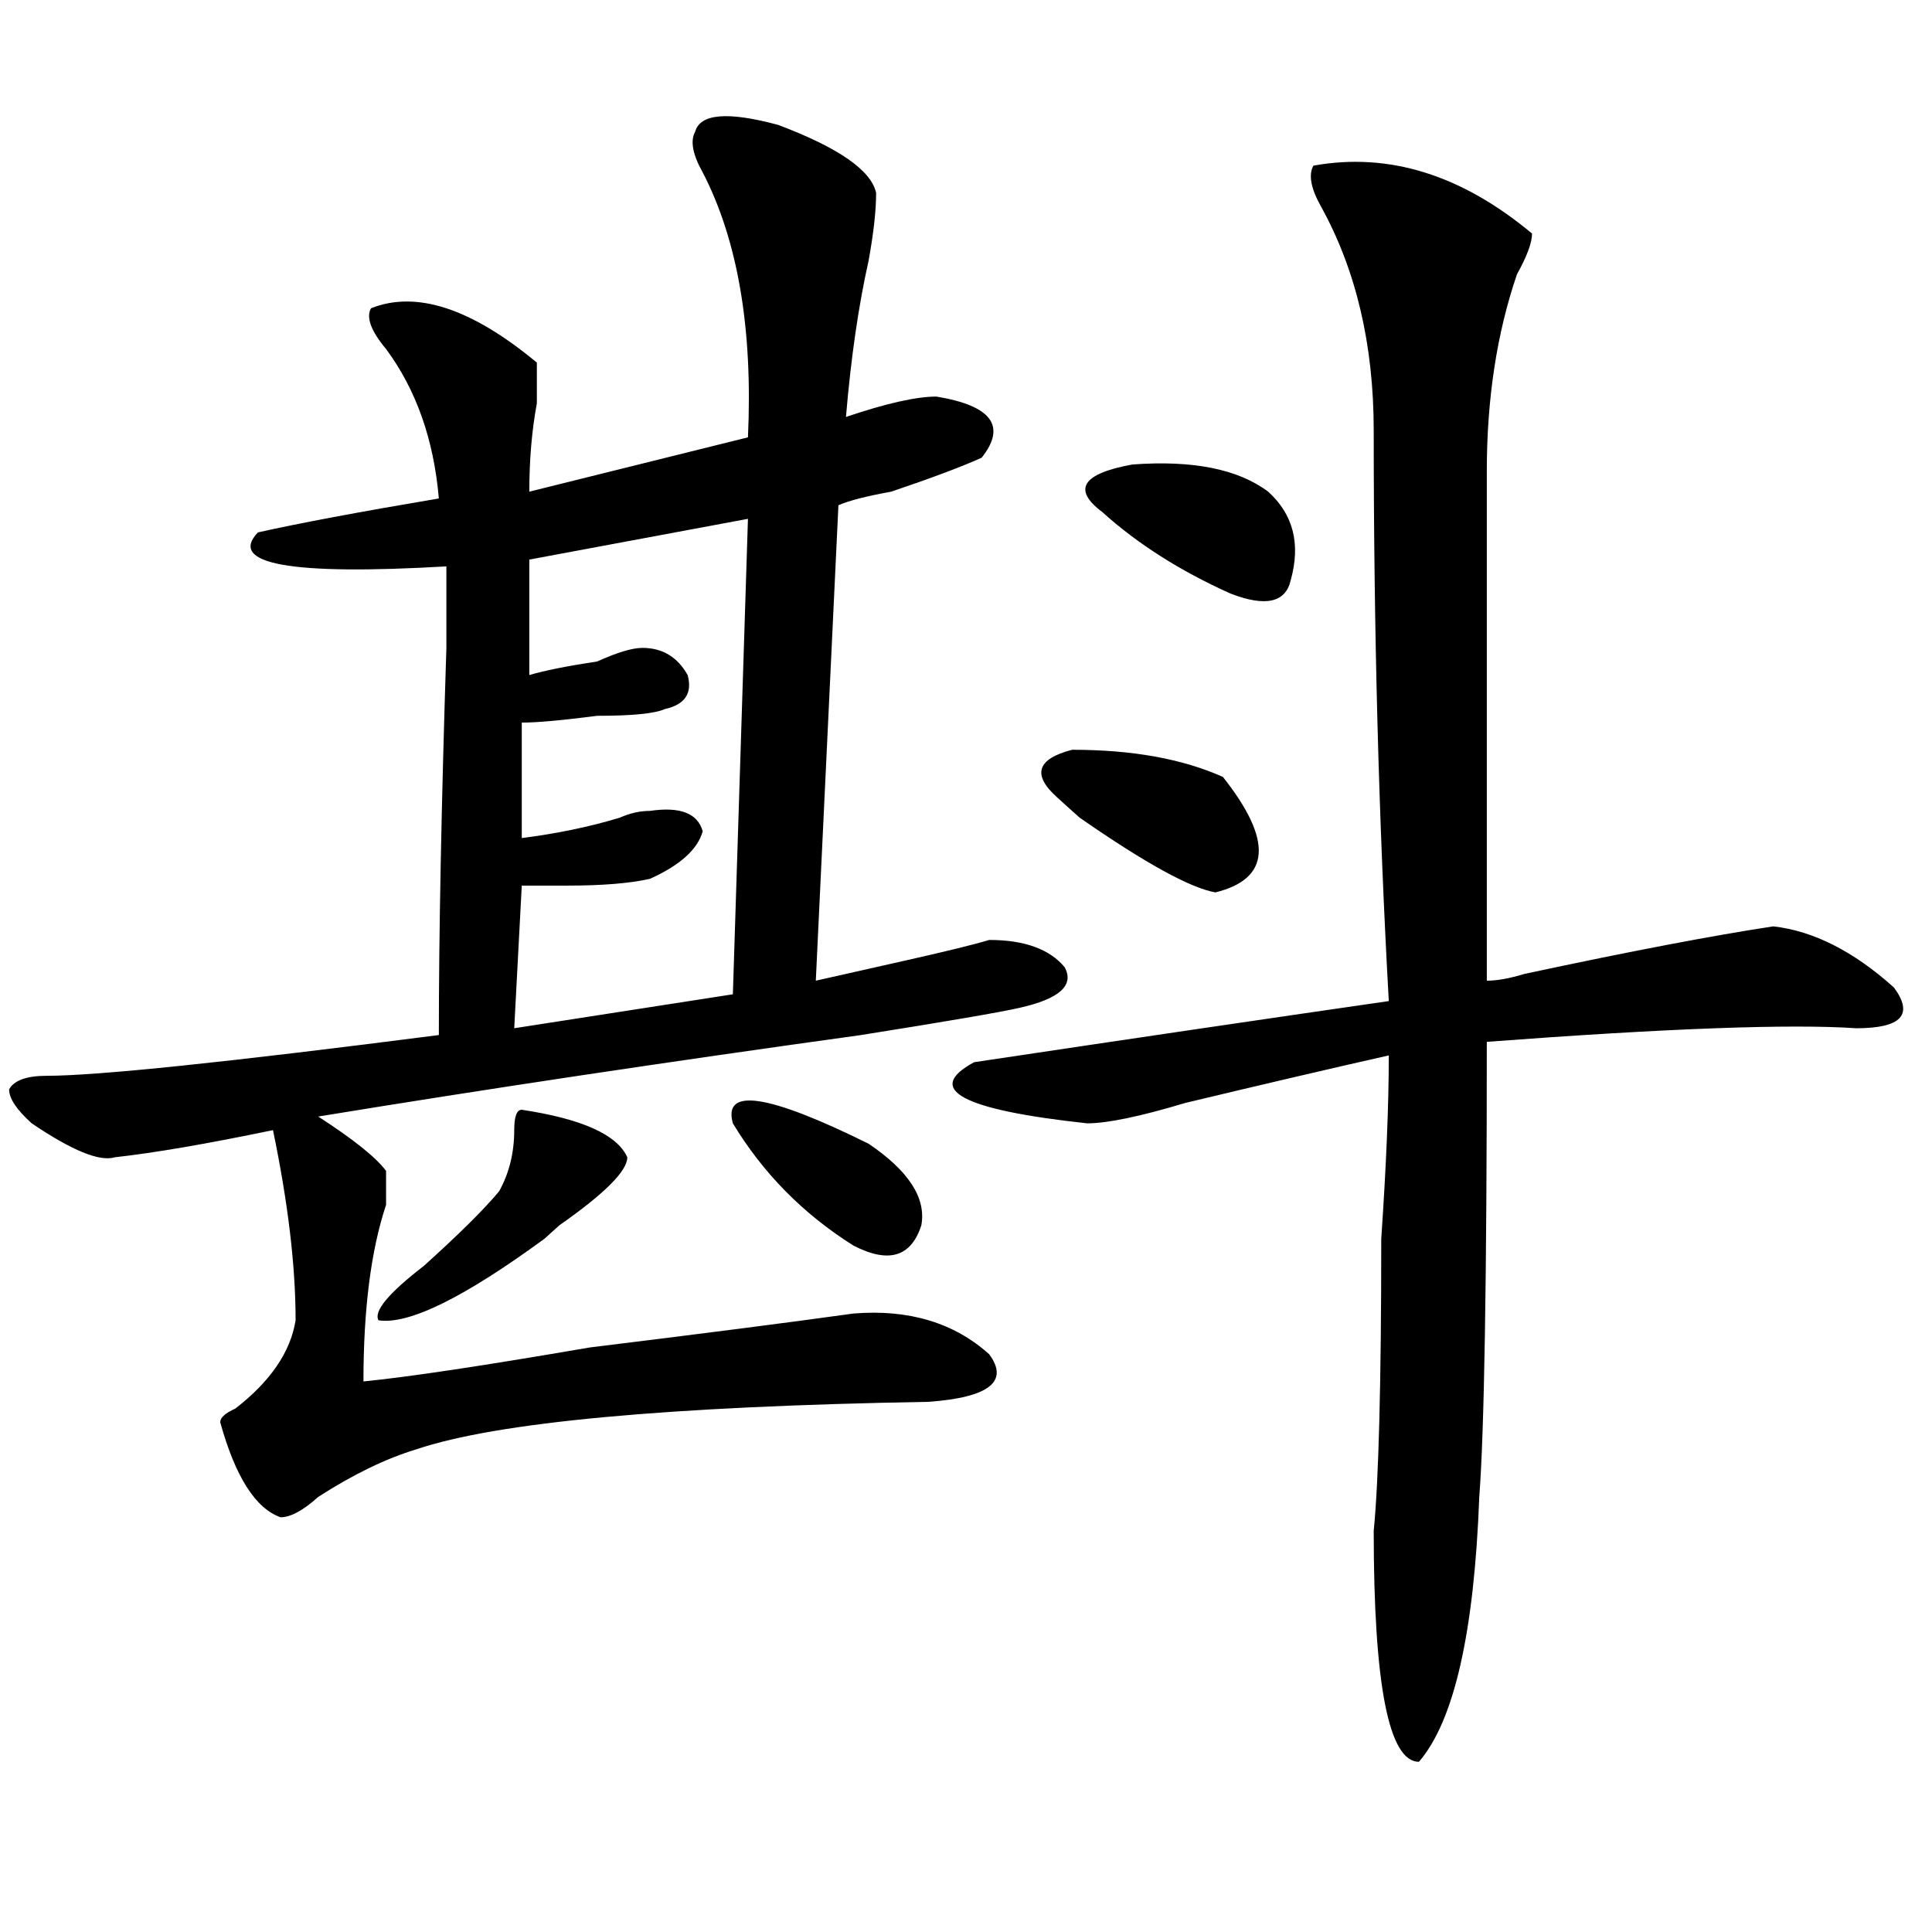 <?xml version="1.0" encoding="utf-8"?>
<!-- Generator: Adobe Illustrator 16.0.0, SVG Export Plug-In . SVG Version: 6.00 Build 0)  -->
<!DOCTYPE svg PUBLIC "-//W3C//DTD SVG 1.1//EN" "http://www.w3.org/Graphics/SVG/1.1/DTD/svg11.dtd">
<svg version="1.1" id="图层_1" xmlns="http://www.w3.org/2000/svg" xmlns:xlink="http://www.w3.org/1999/xlink" x="0px" y="0px"
	 width="1000px" height="1000px" viewBox="0 0 1000 1000" enable-background="new 0 0 1000 1000" xml:space="preserve">
<path d="M359.82,68.156c2.561-9.339,16.89-10.547,42.926-3.516c31.219,11.755,48.108,23.456,50.73,35.156
	c0,9.394-1.342,21.094-3.902,35.156c-5.244,23.456-9.146,50.427-11.707,80.859c20.792-7.031,36.401-10.547,46.828-10.547
	c28.597,4.724,36.401,15.271,23.414,31.641c-10.427,4.724-26.036,10.547-46.828,17.578c-13.049,2.362-22.134,4.724-27.316,7.031
	l-11.707,246.094c10.365-2.308,25.975-5.823,46.828-10.547c20.792-4.669,35.121-8.185,42.926-10.547
	c18.17,0,31.219,4.724,39.023,14.063c5.183,9.394-2.622,16.425-23.414,21.094c-10.427,2.362-37.743,7.031-81.949,14.063
	c-101.461,14.063-195.117,28.125-280.969,42.188c18.17,11.755,29.877,21.094,35.121,28.125c0,2.362,0,8.239,0,17.578
	c-7.805,23.456-11.707,53.942-11.707,91.406c23.414-2.308,62.438-8.185,117.07-17.578c57.193-7.031,102.741-12.854,136.582-17.578
	c28.597-2.308,52.011,4.724,70.242,21.094c10.365,14.063,0,22.302-31.219,24.609c-135.302,2.362-223.775,10.547-265.359,24.609
	c-15.609,4.724-32.561,12.909-50.73,24.609c-7.805,7.031-14.329,10.547-19.512,10.547c-13.049-4.669-23.414-21.094-31.219-49.219
	c0-2.308,2.561-4.669,7.805-7.031c18.17-14.063,28.597-29.278,31.219-45.703c0-28.125-3.902-60.919-11.707-98.438
	c-33.841,7.031-61.157,11.755-81.949,14.063c-7.805,2.362-22.134-3.516-42.926-17.578c-7.805-7.031-11.707-12.854-11.707-17.578
	c2.561-4.669,9.085-7.031,19.512-7.031c25.975,0,93.656-7.031,202.922-21.094c0-51.526,1.28-118.323,3.902-200.391
	c0-23.401,0-37.464,0-42.188c-80.669,4.724-113.168-1.153-97.559-17.578c20.792-4.669,52.011-10.547,93.656-17.578
	c-2.622-30.433-11.707-56.25-27.316-77.344c-7.805-9.339-10.427-16.37-7.805-21.094c23.414-9.339,52.011,0,85.852,28.125
	c0,4.724,0,11.755,0,21.094c-2.622,14.063-3.902,29.333-3.902,45.703l113.168-28.125c2.561-56.25-5.244-101.953-23.414-137.109
	C358.479,79.911,357.198,72.88,359.82,68.156z M270.066,574.406c31.219,4.724,49.389,12.909,54.633,24.609
	c0,7.031-11.707,18.786-35.121,35.156c-2.622,2.362-5.244,4.724-7.805,7.031c-41.646,30.487-70.242,44.55-85.852,42.188
	c-2.622-4.669,5.183-14.063,23.414-28.125c18.17-16.37,31.219-29.278,39.023-38.672c5.183-9.339,7.805-19.886,7.805-31.641
	C266.164,577.922,267.444,574.406,270.066,574.406z M387.137,268.547l-113.168,21.094v59.766c7.805-2.308,19.512-4.669,35.121-7.031
	c10.365-4.669,18.17-7.031,23.414-7.031c10.365,0,18.17,4.724,23.414,14.063c2.561,9.394-1.342,15.271-11.707,17.578
	c-5.244,2.362-16.951,3.516-35.121,3.516c-18.231,2.362-31.219,3.516-39.023,3.516v59.766c18.17-2.308,35.121-5.823,50.73-10.547
	c5.183-2.308,10.365-3.516,15.609-3.516c15.609-2.308,24.694,1.208,27.316,10.547c-2.622,9.394-11.707,17.578-27.316,24.609
	c-10.427,2.362-24.756,3.516-42.926,3.516c-7.805,0-15.609,0-23.414,0l-3.902,73.828l113.168-17.578L387.137,268.547z
	 M379.332,581.438c-5.244-18.731,18.17-15.216,70.242,10.547c20.792,14.063,29.877,28.125,27.316,42.188
	c-5.244,16.425-16.951,19.94-35.121,10.547C415.733,628.349,394.941,607.255,379.332,581.438z M679.813,85.734
	c39.023-7.031,76.705,4.724,113.168,35.156c0,4.724-2.622,11.755-7.805,21.094c-10.427,30.487-15.609,64.489-15.609,101.953v263.672
	c5.183,0,11.707-1.153,19.512-3.516c54.633-11.7,97.559-19.886,128.777-24.609c20.792,2.362,41.584,12.909,62.438,31.641
	c10.365,14.063,3.902,21.094-19.512,21.094c-33.841-2.308-97.559,0-191.215,7.031c0,124.255-1.342,202.753-3.902,235.547
	c-2.622,70.313-13.049,116.016-31.219,137.109c-15.609,0-23.414-39.881-23.414-119.531c2.561-25.763,3.902-76.136,3.902-151.172
	c2.561-37.464,3.902-69.104,3.902-94.922c-31.219,7.031-66.34,15.271-105.363,24.609c-23.414,7.031-40.365,10.547-50.73,10.547
	c-65.06-7.031-84.571-17.578-58.535-31.641c78.047-11.7,149.569-22.247,214.629-31.641c-5.244-93.714-7.805-192.151-7.805-295.313
	c0-44.495-9.146-83.167-27.316-116.016C678.471,97.489,677.19,90.458,679.813,85.734z M632.984,402.141
	c25.975,32.849,24.694,52.734-3.902,59.766c-13.049-2.308-36.463-15.216-70.242-38.672c-5.244-4.669-9.146-8.185-11.707-10.547
	c-13.049-11.7-10.427-19.886,7.805-24.609C586.156,388.078,612.131,392.802,632.984,402.141z M656.398,254.484
	c12.987,11.755,16.89,26.972,11.707,45.703c-2.622,11.755-13.049,14.063-31.219,7.031c-26.036-11.7-48.17-25.763-66.34-42.188
	c-15.609-11.7-10.427-19.886,15.609-24.609C617.375,238.114,640.789,242.784,656.398,254.484z"/>
</svg>
